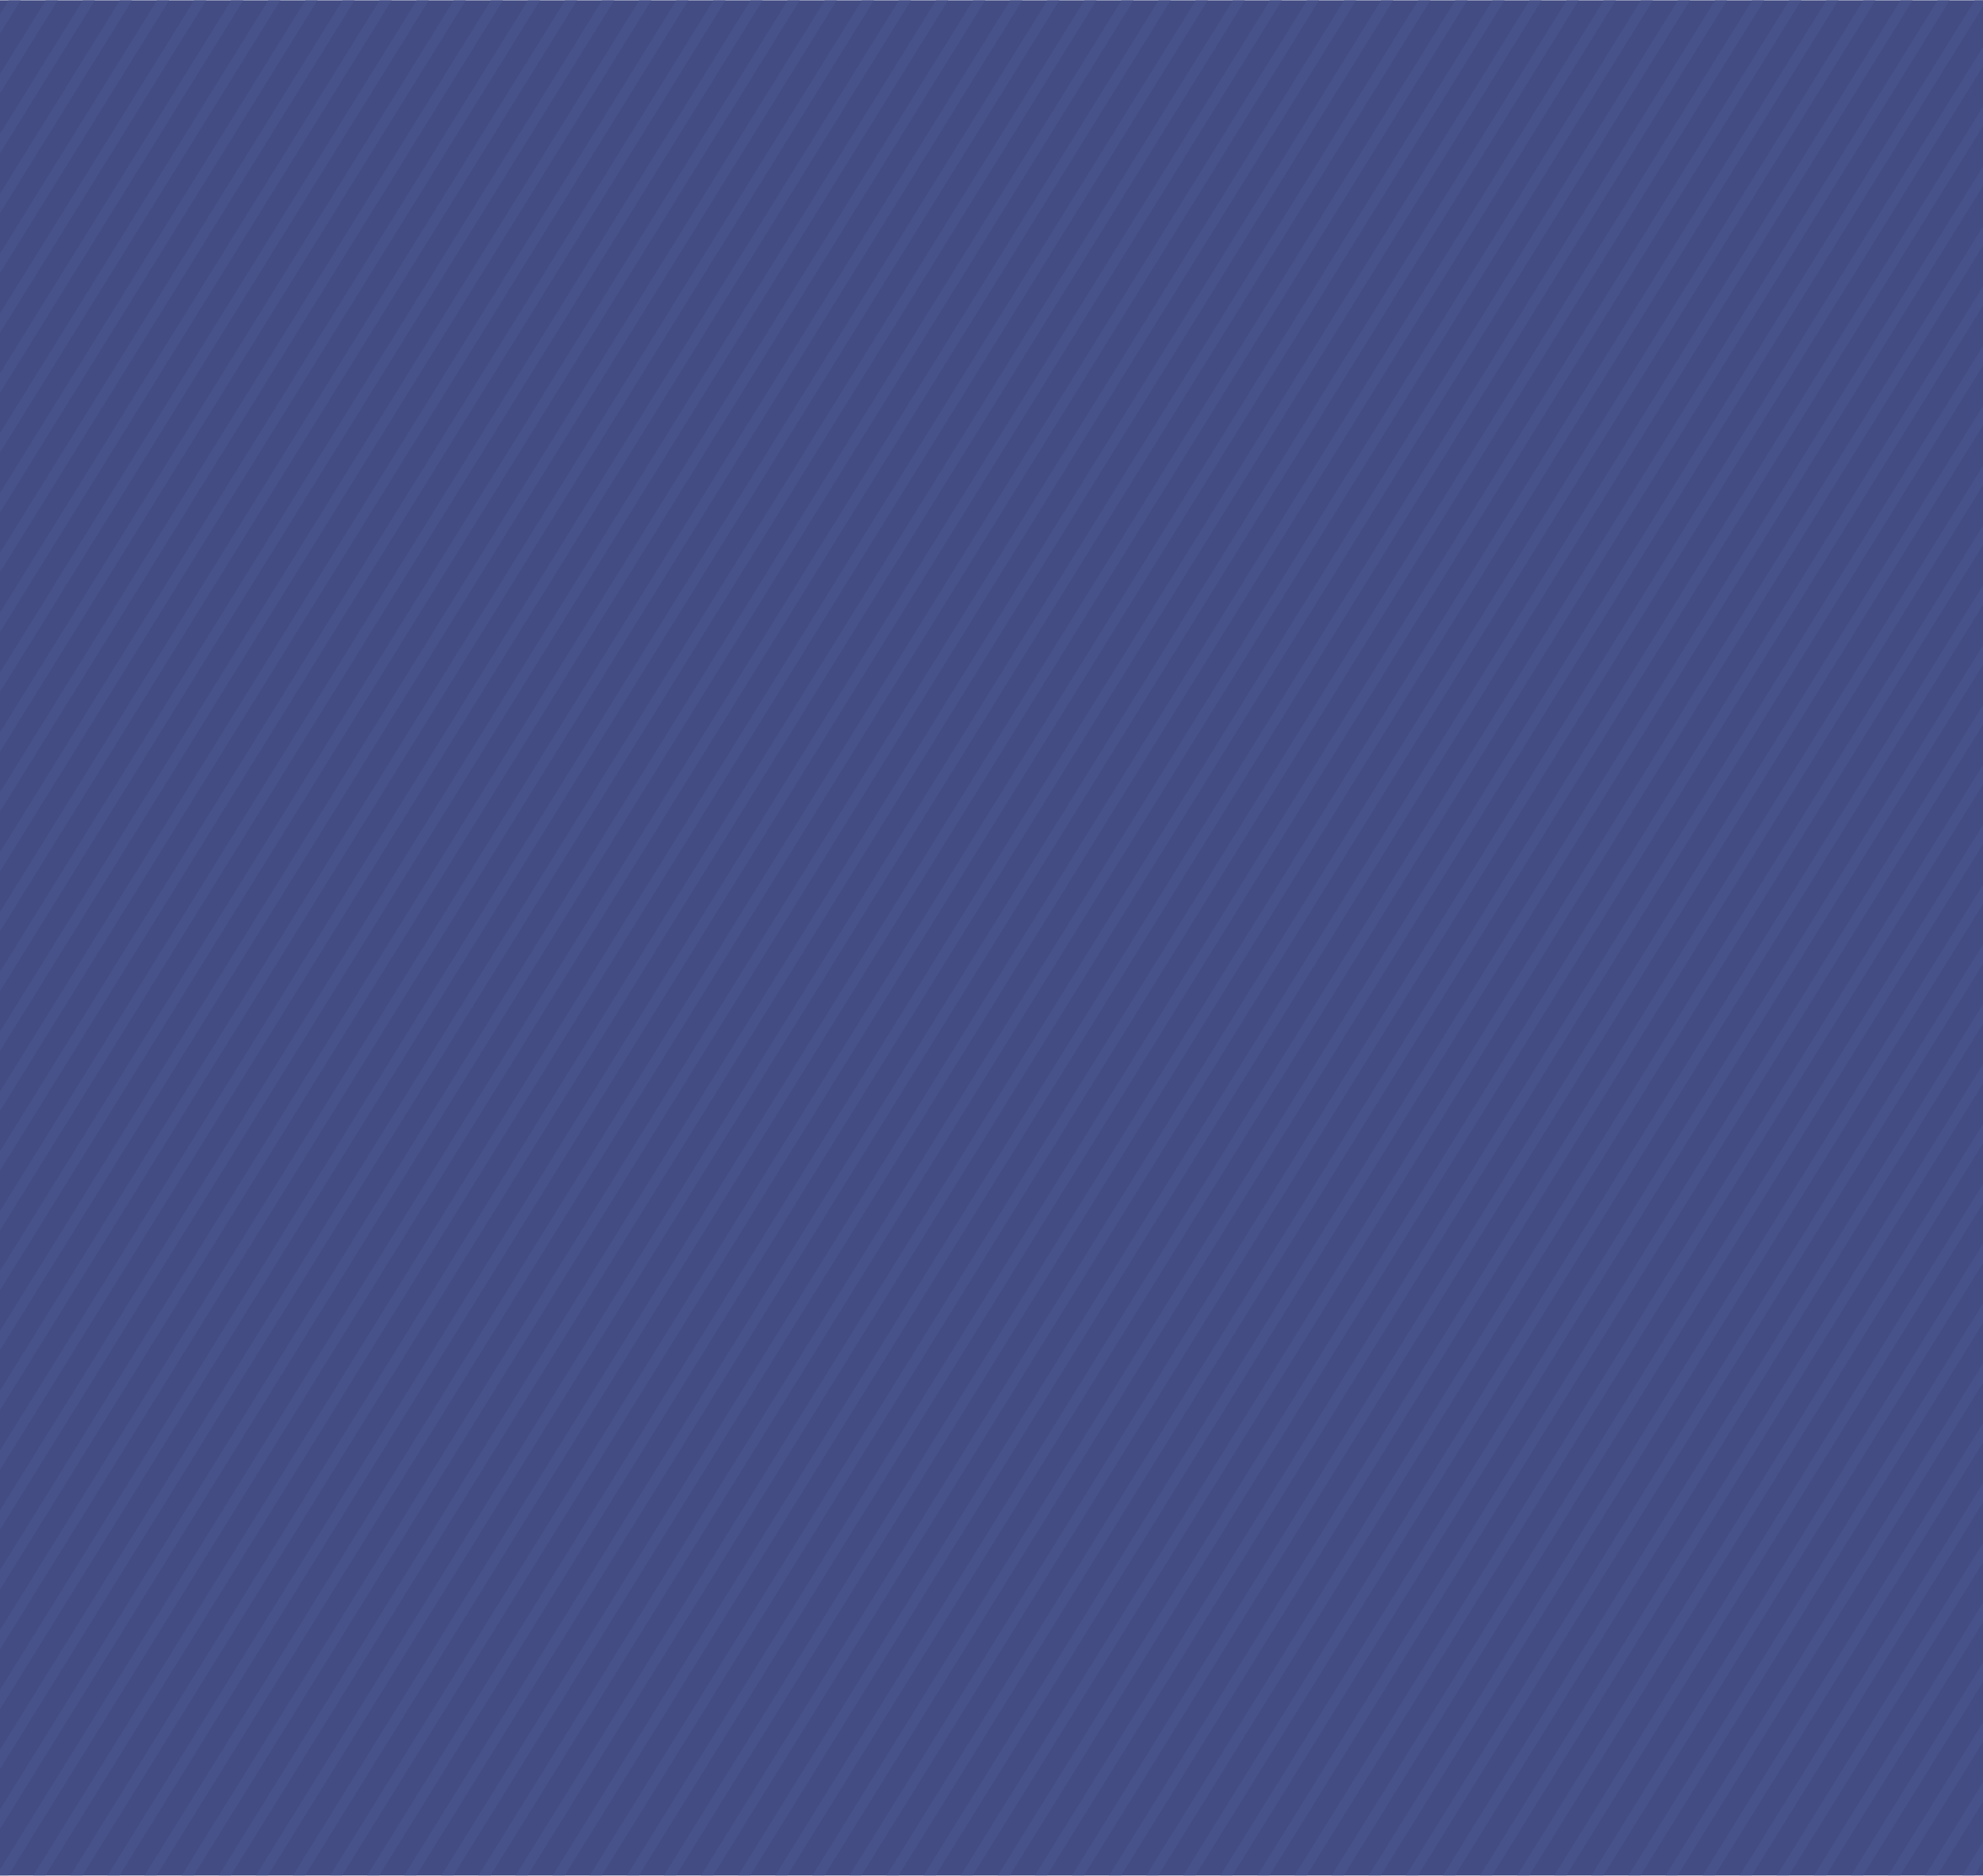 <?xml version="1.0" encoding="UTF-8"?> <svg xmlns="http://www.w3.org/2000/svg" xmlns:xlink="http://www.w3.org/1999/xlink" xmlns:xodm="http://www.corel.com/coreldraw/odm/2003" xml:space="preserve" width="2310px" height="2185px" version="1.1" style="shape-rendering:geometricPrecision; text-rendering:geometricPrecision; image-rendering:optimizeQuality; fill-rule:evenodd; clip-rule:evenodd" viewBox="0 0 2631.58 2488.29"> <defs> <style type="text/css"> .fil0 {fill:#434C83} .fil1 {fill:#49548C;fill-opacity:0.741} </style> </defs> <g id="Capa_x0020_1">  <rect class="fil0" width="2631.58" height="2488.3"></rect> <g id="_2067074953744"> <polygon class="fil1" points="11.37,0 27.49,0 0,44.34 0,18.34 "></polygon> <polygon class="fil1" points="60.6,0 76.72,0 0,123.75 0,97.75 "></polygon> <polygon class="fil1" points="109.83,0 125.95,0 0,203.17 0,177.16 "></polygon> <polygon class="fil1" points="159.05,0 175.17,0 0,282.58 0,256.58 "></polygon> <polygon class="fil1" points="208.28,0 224.4,0 0,362 0,335.99 "></polygon> <polygon class="fil1" points="257.51,0 273.63,0 0,441.41 0,415.41 "></polygon> <polygon class="fil1" points="306.74,0 322.86,0 0,520.82 0,494.82 "></polygon> <polygon class="fil1" points="355.97,0 372.09,0 0,600.24 0,574.23 "></polygon> <polygon class="fil1" points="405.2,0 421.32,0 0,679.65 0,653.65 "></polygon> <polygon class="fil1" points="454.43,0 470.55,0 0,759.06 0,733.06 "></polygon> <polygon class="fil1" points="503.66,0 519.78,0 0,838.47 0,812.47 "></polygon> <polygon class="fil1" points="552.89,0 569.01,0 0,917.89 0,891.88 "></polygon> <polygon class="fil1" points="602.12,0 618.23,0 0,997.3 0,971.3 "></polygon> <polygon class="fil1" points="651.35,0 667.47,0 0,1076.72 0,1050.71 "></polygon> <polygon class="fil1" points="700.57,0 716.69,0 0,1156.13 0,1130.13 "></polygon> <polygon class="fil1" points="749.8,0 765.92,0 0,1235.54 0,1209.54 "></polygon> <polygon class="fil1" points="799.03,0 815.15,0 0,1314.95 0,1288.95 "></polygon> <polygon class="fil1" points="848.26,0 864.38,0 0,1394.37 0,1368.37 "></polygon> <polygon class="fil1" points="897.49,0 913.61,0 0,1473.78 0,1447.78 "></polygon> <polygon class="fil1" points="946.72,0 962.84,0 0,1553.2 0,1527.19 "></polygon> <polygon class="fil1" points="995.95,0 1012.07,0 0,1632.61 0,1606.61 "></polygon> <polygon class="fil1" points="1045.18,0 1061.3,0 0,1712.02 0,1686.02 "></polygon> <polygon class="fil1" points="1094.41,0 1110.53,0 0,1791.44 0,1765.43 "></polygon> <polygon class="fil1" points="1143.64,0 1159.76,0 0,1870.85 0,1844.85 "></polygon> <polygon class="fil1" points="1192.86,0 1208.98,0 0,1950.26 0,1924.26 "></polygon> <polygon class="fil1" points="1242.09,0 1258.21,0 0,2029.67 0,2003.67 "></polygon> <polygon class="fil1" points="1291.32,0 1307.44,0 0,2109.09 0,2083.08 "></polygon> <polygon class="fil1" points="1340.55,0 1356.67,0 0,2188.5 0,2162.5 "></polygon> <polygon class="fil1" points="1389.78,0 1405.9,0 0,2267.92 0,2241.91 "></polygon> <polygon class="fil1" points="1439.01,0 1455.13,0 0,2347.33 0,2321.33 "></polygon> <polygon class="fil1" points="1488.24,0 1504.36,0 0,2426.74 0,2400.74 "></polygon> <polygon class="fil1" points="1537.47,0 1553.59,0 11.07,2488.29 0,2488.29 0,2480.15 "></polygon> <polygon class="fil1" points="1586.7,0 1602.82,0 60.3,2488.29 44.18,2488.29 "></polygon> <polygon class="fil1" points="1635.93,0 1652.04,0 109.53,2488.29 93.41,2488.29 "></polygon> <polygon class="fil1" points="1685.15,0 1701.27,0 158.76,2488.29 142.64,2488.29 "></polygon> <polygon class="fil1" points="1734.38,0 1750.5,0 207.99,2488.29 191.87,2488.29 "></polygon> <polygon class="fil1" points="1783.61,0 1799.73,0 257.22,2488.29 241.1,2488.29 "></polygon> <polygon class="fil1" points="1832.84,0 1848.96,0 306.45,2488.29 290.33,2488.29 "></polygon> <polygon class="fil1" points="1882.07,0 1898.19,0 355.68,2488.29 339.56,2488.29 "></polygon> <polygon class="fil1" points="1931.3,0 1947.42,0 404.9,2488.29 388.79,2488.29 "></polygon> <polygon class="fil1" points="1980.53,0 1996.65,0 454.13,2488.29 438.02,2488.29 "></polygon> <polygon class="fil1" points="2029.76,0 2045.88,0 503.36,2488.29 487.24,2488.29 "></polygon> <polygon class="fil1" points="2078.99,0 2095.11,0 552.59,2488.29 536.47,2488.29 "></polygon> <polygon class="fil1" points="2128.22,0 2144.34,0 601.82,2488.29 585.7,2488.29 "></polygon> <polygon class="fil1" points="2177.44,0 2193.56,0 651.05,2488.29 634.93,2488.29 "></polygon> <polygon class="fil1" points="2226.67,0 2242.79,0 700.28,2488.29 684.16,2488.29 "></polygon> <polygon class="fil1" points="2275.9,0 2292.02,0 749.51,2488.29 733.39,2488.29 "></polygon> <polygon class="fil1" points="2325.13,0 2341.25,0 798.74,2488.29 782.62,2488.29 "></polygon> <polygon class="fil1" points="2374.36,0 2390.48,0 847.97,2488.29 831.85,2488.29 "></polygon> <polygon class="fil1" points="2423.59,0 2439.71,0 897.19,2488.29 881.08,2488.29 "></polygon> <polygon class="fil1" points="2472.82,0 2488.94,0 946.42,2488.29 930.3,2488.29 "></polygon> <polygon class="fil1" points="2522.05,0 2538.17,0 995.65,2488.29 979.53,2488.29 "></polygon> <polygon class="fil1" points="2571.28,0 2587.4,0 1044.88,2488.29 1028.76,2488.29 "></polygon> <polygon class="fil1" points="2620.51,0 2631.58,0 2631.58,8.13 1094.11,2488.29 1077.99,2488.29 "></polygon> <polygon class="fil1" points="2631.58,61.54 2631.58,87.55 1143.34,2488.29 1127.22,2488.29 "></polygon> <polygon class="fil1" points="2631.58,140.95 2631.58,166.96 1192.57,2488.29 1176.45,2488.29 "></polygon> <polygon class="fil1" points="2631.58,220.37 2631.58,246.37 1241.8,2488.29 1225.68,2488.29 "></polygon> <polygon class="fil1" points="2631.58,299.78 2631.58,325.78 1291.03,2488.29 1274.91,2488.29 "></polygon> <polygon class="fil1" points="2631.58,379.2 2631.58,405.2 1340.26,2488.29 1324.14,2488.29 "></polygon> <polygon class="fil1" points="2631.58,458.61 2631.58,484.61 1389.49,2488.29 1373.37,2488.29 "></polygon> <polygon class="fil1" points="2631.58,538.02 2631.58,564.03 1438.71,2488.29 1422.59,2488.29 "></polygon> <polygon class="fil1" points="2631.58,617.44 2631.58,643.44 1487.94,2488.29 1471.82,2488.29 "></polygon> <polygon class="fil1" points="2631.58,696.85 2631.58,722.85 1537.17,2488.29 1521.05,2488.29 "></polygon> <polygon class="fil1" points="2631.58,776.26 2631.58,802.26 1586.4,2488.29 1570.28,2488.29 "></polygon> <polygon class="fil1" points="2631.58,855.68 2631.58,881.68 1635.63,2488.29 1619.51,2488.29 "></polygon> <polygon class="fil1" points="2631.58,935.09 2631.58,961.09 1684.86,2488.29 1668.74,2488.29 "></polygon> <polygon class="fil1" points="2631.58,1014.5 2631.58,1040.51 1734.09,2488.29 1717.97,2488.29 "></polygon> <polygon class="fil1" points="2631.58,1093.92 2631.58,1119.92 1783.32,2488.29 1767.2,2488.29 "></polygon> <polygon class="fil1" points="2631.58,1173.33 2631.58,1199.33 1832.55,2488.29 1816.43,2488.29 "></polygon> <polygon class="fil1" points="2631.58,1252.74 2631.58,1278.74 1881.78,2488.29 1865.66,2488.29 "></polygon> <polygon class="fil1" points="2631.58,1332.16 2631.58,1358.16 1931,2488.29 1914.89,2488.29 "></polygon> <polygon class="fil1" points="2631.58,1411.57 2631.58,1437.57 1980.23,2488.29 1964.11,2488.29 "></polygon> <polygon class="fil1" points="2631.58,1490.98 2631.58,1516.99 2029.46,2488.29 2013.34,2488.29 "></polygon> <polygon class="fil1" points="2631.58,1570.4 2631.58,1596.4 2078.69,2488.29 2062.57,2488.29 "></polygon> <polygon class="fil1" points="2631.58,1649.81 2631.58,1675.81 2127.92,2488.29 2111.8,2488.29 "></polygon> <polygon class="fil1" points="2631.58,1729.22 2631.58,1755.23 2177.15,2488.29 2161.03,2488.29 "></polygon> <polygon class="fil1" points="2631.58,1808.64 2631.58,1834.64 2226.38,2488.29 2210.26,2488.29 "></polygon> <polygon class="fil1" points="2631.58,1888.05 2631.58,1914.05 2275.61,2488.29 2259.49,2488.29 "></polygon> <polygon class="fil1" points="2631.58,1967.46 2631.58,1993.47 2324.84,2488.29 2308.72,2488.29 "></polygon> <polygon class="fil1" points="2631.58,2046.88 2631.58,2072.88 2374.07,2488.29 2357.95,2488.29 "></polygon> <polygon class="fil1" points="2631.58,2126.29 2631.58,2152.29 2423.29,2488.29 2407.17,2488.29 "></polygon> <polygon class="fil1" points="2631.58,2205.7 2631.58,2231.71 2472.52,2488.29 2456.4,2488.29 "></polygon> <polygon class="fil1" points="2631.58,2285.12 2631.58,2311.12 2521.75,2488.29 2505.63,2488.29 "></polygon> <polygon class="fil1" points="2631.58,2364.53 2631.58,2390.53 2570.98,2488.29 2554.86,2488.29 "></polygon> <polygon class="fil1" points="2631.58,2443.94 2631.58,2469.95 2620.21,2488.29 2604.09,2488.29 "></polygon> </g> </g> </svg> 